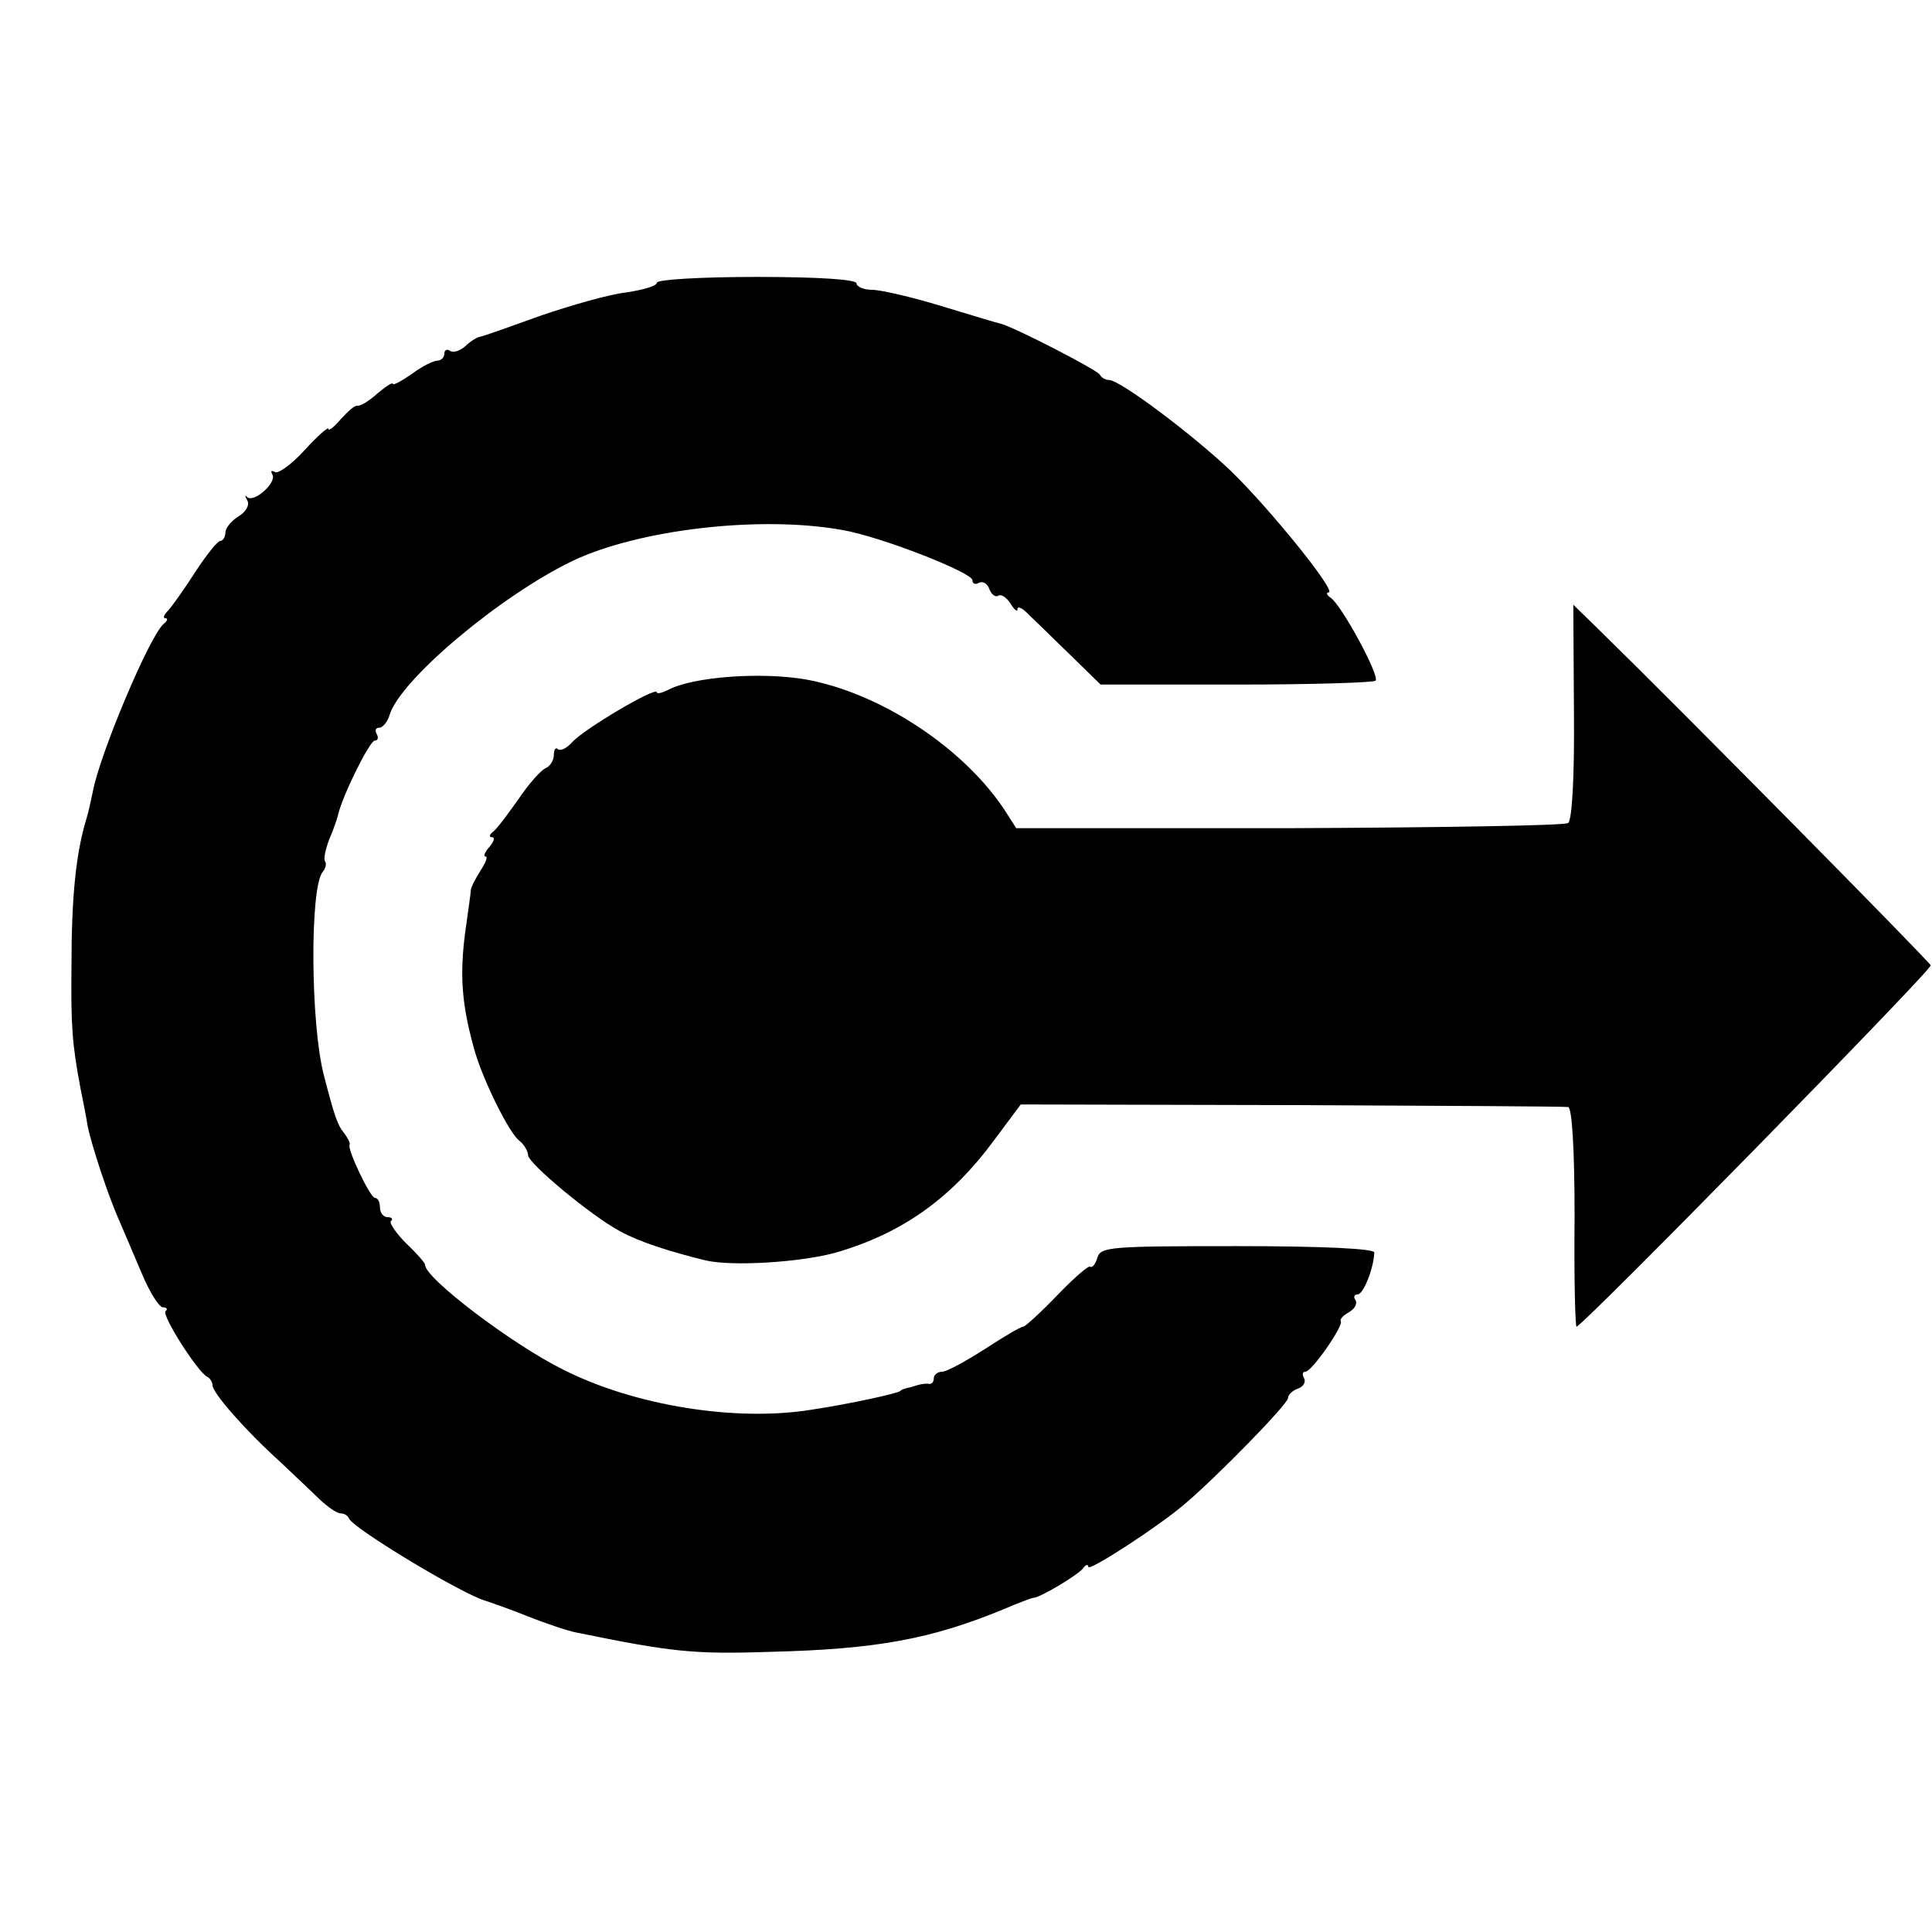 <?xml version="1.0" standalone="no"?>
<!DOCTYPE svg PUBLIC "-//W3C//DTD SVG 20010904//EN"
 "http://www.w3.org/TR/2001/REC-SVG-20010904/DTD/svg10.dtd">
<svg version="1.0" xmlns="http://www.w3.org/2000/svg"
 width="300pt" height="300pt" viewBox="0 0 300 300"
 preserveAspectRatio="xMidYMid meet">
<g transform="translate(0,300) scale(0.1,-0.1)"
fill="#000000" stroke="none">
<path d="M1020 2561 c0 -5 -21 -11 -47 -15 -27 -3 -86 -20 -133 -36 -47 -17
-89 -32 -95 -33 -5 -1 -16 -8 -23 -15 -8 -7 -18 -10 -23 -7 -5 4 -9 1 -9 -4 0
-6 -5 -11 -11 -11 -6 0 -24 -9 -40 -21 -16 -11 -29 -18 -29 -15 0 3 -11 -4
-24 -15 -13 -12 -27 -20 -31 -19 -4 1 -15 -9 -26 -21 -10 -12 -19 -19 -19 -15
0 4 -17 -11 -37 -33 -20 -22 -41 -37 -46 -34 -6 3 -7 2 -4 -4 7 -12 -28 -44
-39 -35 -4 4 -4 2 0 -5 4 -7 -2 -18 -14 -25 -11 -7 -20 -18 -20 -25 0 -7 -4
-13 -8 -13 -4 0 -21 -21 -38 -47 -16 -25 -35 -52 -42 -60 -7 -7 -10 -13 -5
-13 4 0 3 -4 -2 -8 -21 -15 -101 -205 -111 -262 -3 -14 -7 -33 -10 -42 -16
-53 -23 -120 -23 -228 -1 -93 1 -121 14 -190 4 -19 9 -45 11 -58 6 -30 32
-109 49 -147 7 -16 23 -54 35 -82 12 -29 27 -53 33 -53 6 0 8 -3 4 -6 -6 -7
51 -96 65 -102 4 -2 8 -8 8 -13 0 -12 51 -70 104 -118 21 -20 49 -46 62 -59
13 -12 27 -22 33 -22 5 0 11 -3 13 -8 7 -16 180 -120 213 -128 6 -2 35 -12 65
-24 30 -12 64 -23 75 -25 147 -30 181 -34 300 -30 167 4 251 20 363 66 23 10
45 18 47 18 10 0 70 36 77 46 4 6 8 6 8 2 0 -8 108 62 149 97 52 44 161 156
161 165 0 5 7 12 16 15 8 3 12 10 9 16 -3 5 -3 10 2 10 10 0 59 71 55 78 -2 3
3 9 12 14 9 5 14 13 11 19 -4 5 -2 9 3 9 9 0 25 40 26 65 1 6 -78 10 -212 10
-198 0 -213 -1 -218 -18 -3 -10 -8 -16 -11 -14 -2 3 -25 -17 -51 -44 -26 -27
-50 -49 -53 -49 -4 0 -31 -16 -60 -35 -30 -19 -59 -35 -66 -35 -7 0 -13 -5
-13 -10 0 -6 -3 -9 -7 -9 -5 1 -11 0 -15 -1 -5 -1 -12 -4 -18 -5 -5 -1 -11 -3
-12 -5 -6 -4 -73 -19 -138 -29 -117 -19 -274 6 -385 62 -79 39 -215 142 -215
163 0 3 -13 18 -29 33 -16 16 -27 32 -24 35 4 3 1 6 -5 6 -7 0 -12 7 -12 15 0
8 -3 15 -8 15 -7 0 -44 77 -39 83 1 2 -3 10 -9 18 -10 12 -15 27 -31 89 -21
80 -22 292 -2 316 5 6 6 13 4 16 -3 3 0 18 6 34 7 16 13 34 14 39 7 30 49 115
57 115 5 0 6 5 3 10 -3 6 -2 10 4 10 5 0 13 9 16 20 17 55 172 185 284 239
103 49 292 71 419 48 59 -10 202 -66 202 -78 0 -6 5 -7 10 -4 6 3 13 -1 16 -9
3 -9 10 -14 14 -11 5 3 13 -3 19 -12 6 -10 11 -14 11 -9 0 6 9 1 19 -10 11
-10 40 -39 65 -63 l45 -44 210 0 c116 0 214 3 217 6 7 7 -53 118 -70 129 -6 4
-7 8 -3 8 14 0 -91 130 -152 189 -60 57 -172 141 -189 141 -6 0 -12 4 -14 8
-3 7 -129 72 -153 79 -5 1 -48 14 -94 28 -46 14 -94 25 -107 25 -13 0 -24 5
-24 10 0 6 -58 10 -155 10 -85 0 -155 -4 -155 -9z"/>
<path d="M2444 1894 c1 -100 -3 -168 -9 -172 -5 -4 -201 -7 -433 -8 l-424 0
-16 25 c-63 98 -194 185 -311 206 -70 12 -175 4 -213 -16 -10 -5 -18 -7 -18
-4 0 10 -113 -57 -131 -77 -9 -10 -19 -15 -23 -11 -3 3 -6 -1 -6 -9 0 -9 -6
-18 -13 -21 -7 -3 -26 -24 -42 -48 -17 -24 -34 -47 -40 -51 -5 -4 -6 -8 -1 -8
5 0 3 -7 -4 -15 -7 -8 -10 -15 -6 -15 4 0 0 -10 -8 -22 -8 -13 -15 -26 -15
-31 0 -4 -4 -31 -8 -60 -10 -72 -6 -119 15 -192 14 -46 52 -123 68 -136 8 -6
14 -17 14 -23 1 -13 98 -94 143 -118 29 -16 75 -31 132 -45 42 -10 149 -3 203
12 103 30 179 84 246 175 l41 55 420 -1 c231 -1 425 -2 430 -3 6 -1 10 -65 10
-171 -1 -93 1 -170 3 -170 9 0 552 554 550 561 -3 7 -388 397 -516 522 l-39
38 1 -167z"/>
</g>
</svg>
